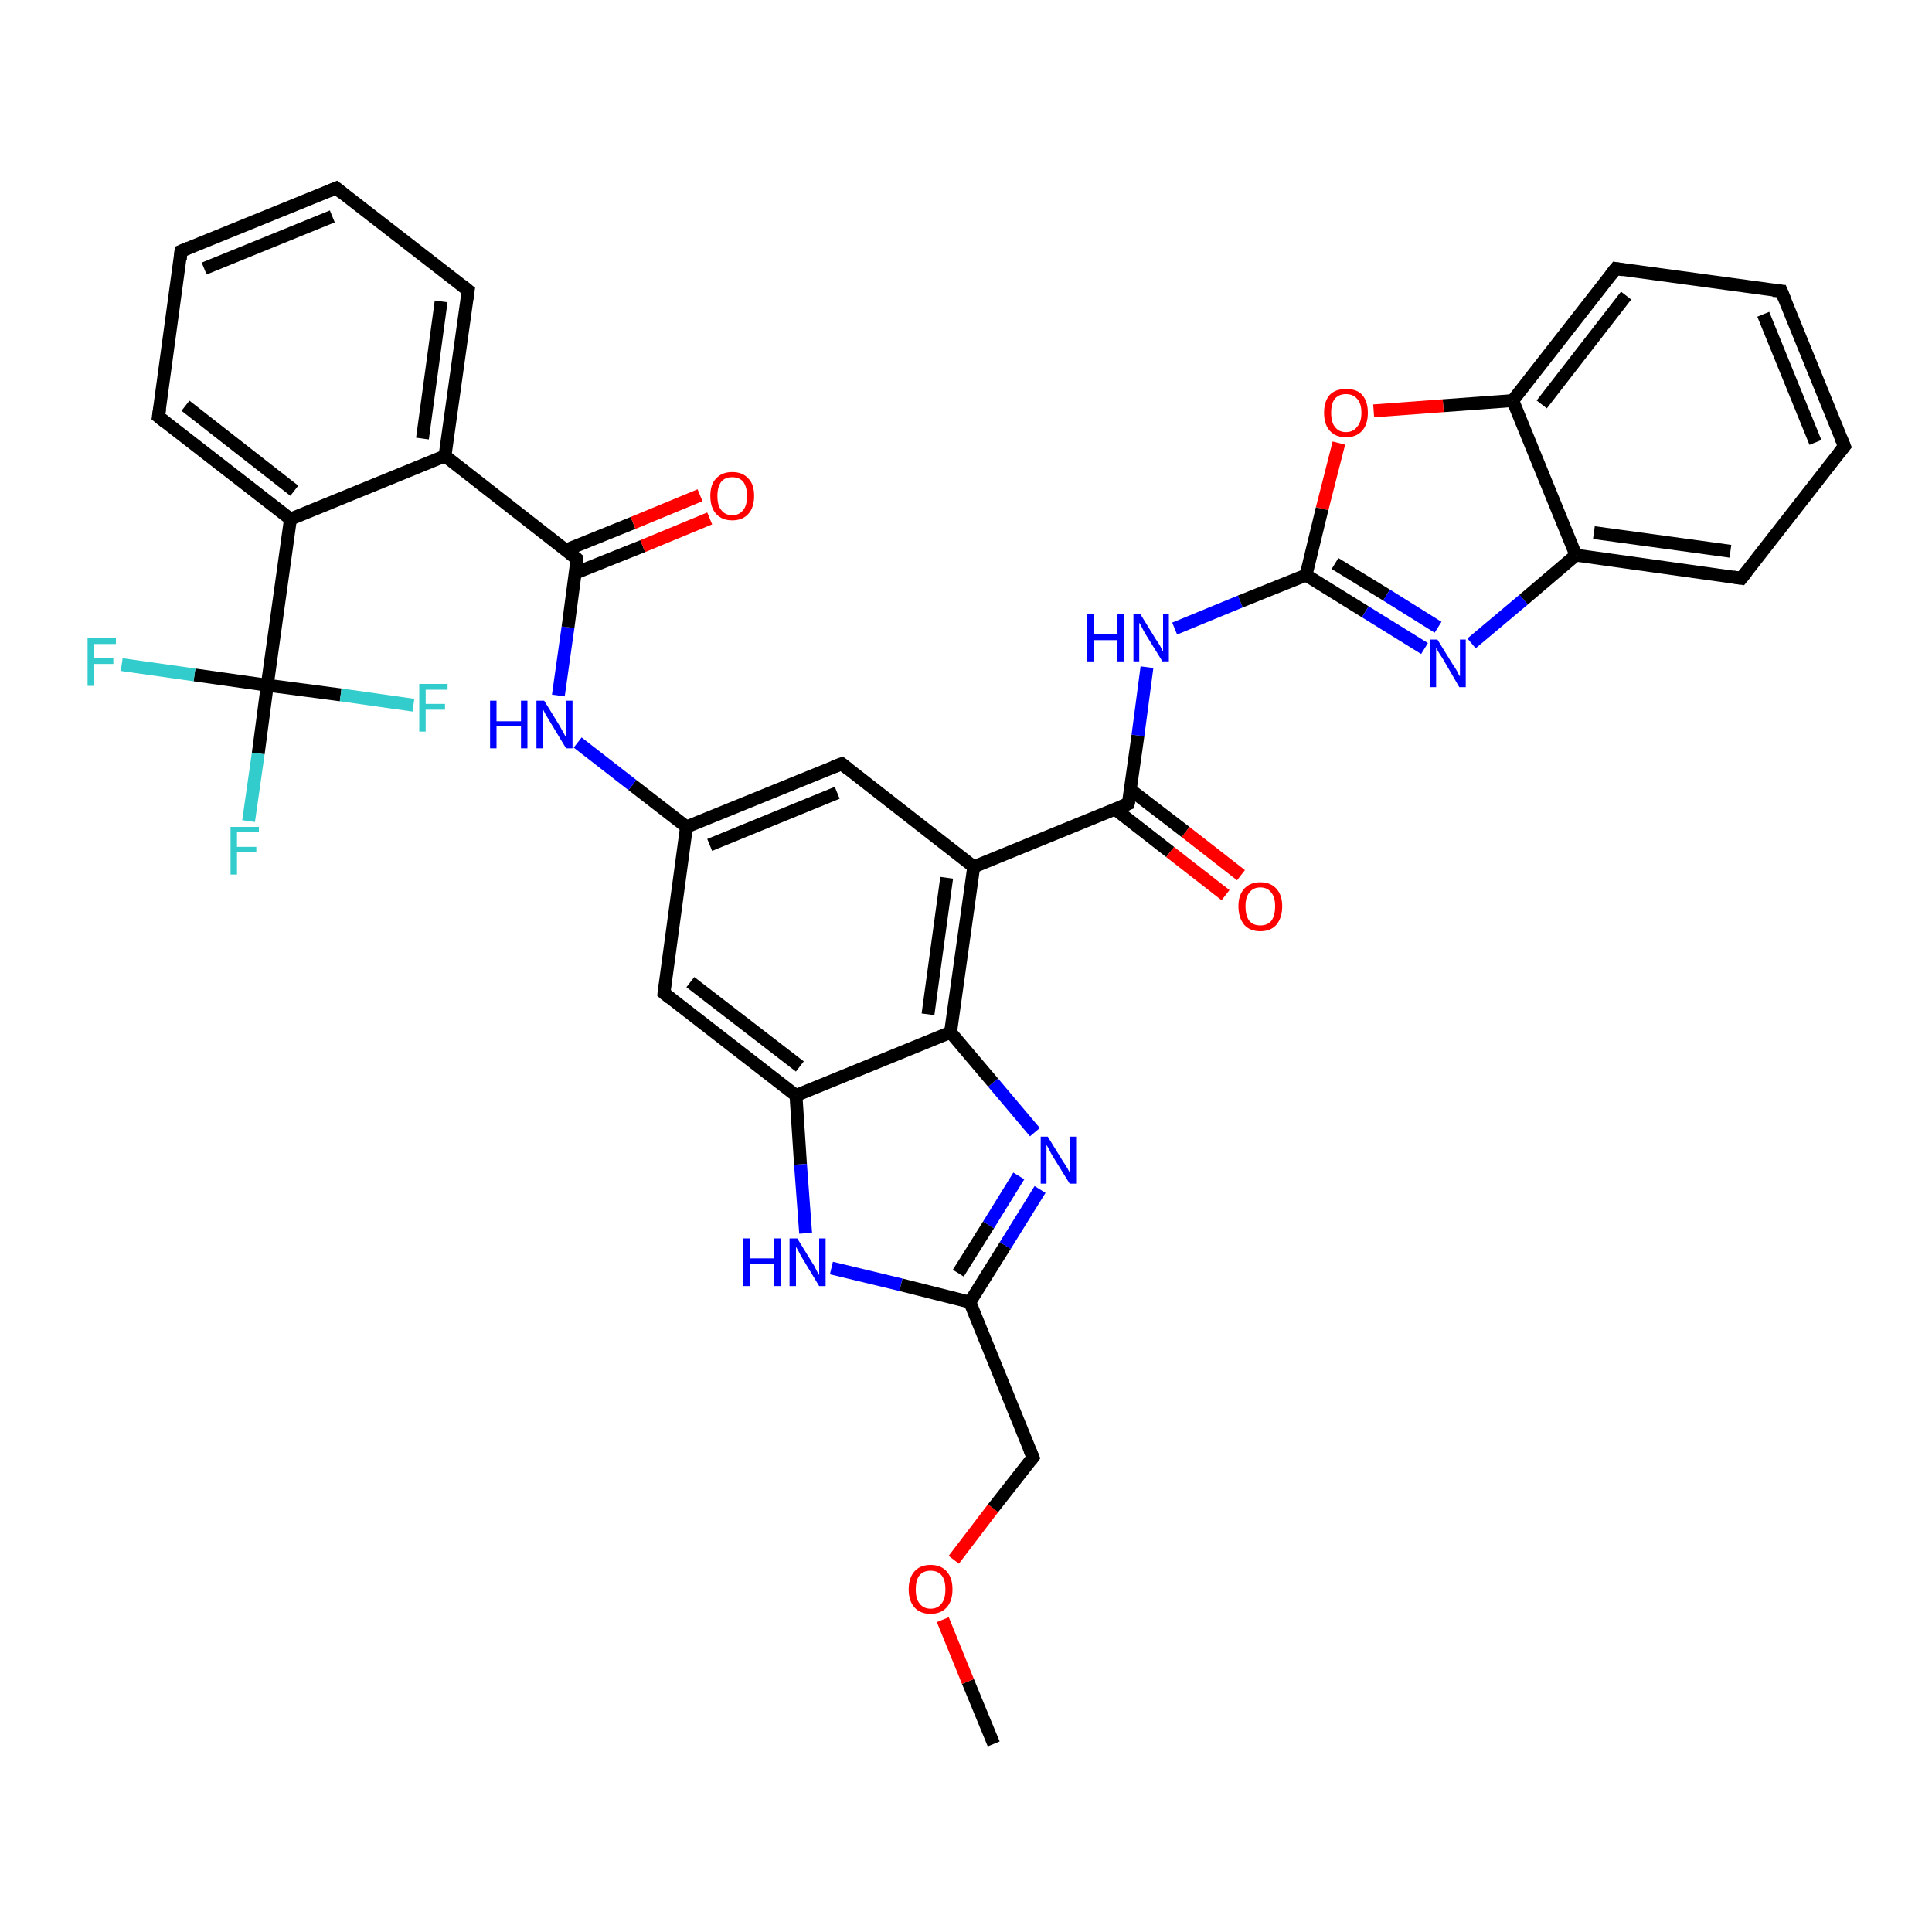 <?xml version='1.0' encoding='iso-8859-1'?>
<svg version='1.1' baseProfile='full'
              xmlns='http://www.w3.org/2000/svg'
                      xmlns:rdkit='http://www.rdkit.org/xml'
                      xmlns:xlink='http://www.w3.org/1999/xlink'
                  xml:space='preserve'
width='300px' height='300px' viewBox='0 0 300 300'>
<!-- END OF HEADER -->
<rect style='opacity:1.0;fill:#FFFFFF;stroke:none' width='300.0' height='300.0' x='0.0' y='0.0'> </rect>
<path class='bond-0 atom-0 atom-1' d='M 154.3,270.8 L 150.3,261.1' style='fill:none;fill-rule:evenodd;stroke:#000000;stroke-width:2.0px;stroke-linecap:butt;stroke-linejoin:miter;stroke-opacity:1' />
<path class='bond-0 atom-0 atom-1' d='M 150.3,261.1 L 146.4,251.5' style='fill:none;fill-rule:evenodd;stroke:#FF0000;stroke-width:2.0px;stroke-linecap:butt;stroke-linejoin:miter;stroke-opacity:1' />
<path class='bond-1 atom-1 atom-2' d='M 148.1,242.2 L 154.2,234.2' style='fill:none;fill-rule:evenodd;stroke:#FF0000;stroke-width:2.0px;stroke-linecap:butt;stroke-linejoin:miter;stroke-opacity:1' />
<path class='bond-1 atom-1 atom-2' d='M 154.2,234.2 L 160.4,226.3' style='fill:none;fill-rule:evenodd;stroke:#000000;stroke-width:2.0px;stroke-linecap:butt;stroke-linejoin:miter;stroke-opacity:1' />
<path class='bond-2 atom-2 atom-3' d='M 160.4,226.3 L 150.6,202.2' style='fill:none;fill-rule:evenodd;stroke:#000000;stroke-width:2.0px;stroke-linecap:butt;stroke-linejoin:miter;stroke-opacity:1' />
<path class='bond-3 atom-3 atom-4' d='M 150.6,202.2 L 156.1,193.4' style='fill:none;fill-rule:evenodd;stroke:#000000;stroke-width:2.0px;stroke-linecap:butt;stroke-linejoin:miter;stroke-opacity:1' />
<path class='bond-3 atom-3 atom-4' d='M 156.1,193.4 L 161.5,184.7' style='fill:none;fill-rule:evenodd;stroke:#0000FF;stroke-width:2.0px;stroke-linecap:butt;stroke-linejoin:miter;stroke-opacity:1' />
<path class='bond-3 atom-3 atom-4' d='M 148.8,197.7 L 153.5,190.2' style='fill:none;fill-rule:evenodd;stroke:#000000;stroke-width:2.0px;stroke-linecap:butt;stroke-linejoin:miter;stroke-opacity:1' />
<path class='bond-3 atom-3 atom-4' d='M 153.5,190.2 L 158.2,182.6' style='fill:none;fill-rule:evenodd;stroke:#0000FF;stroke-width:2.0px;stroke-linecap:butt;stroke-linejoin:miter;stroke-opacity:1' />
<path class='bond-4 atom-4 atom-5' d='M 160.7,175.8 L 154.2,168.1' style='fill:none;fill-rule:evenodd;stroke:#0000FF;stroke-width:2.0px;stroke-linecap:butt;stroke-linejoin:miter;stroke-opacity:1' />
<path class='bond-4 atom-4 atom-5' d='M 154.2,168.1 L 147.6,160.3' style='fill:none;fill-rule:evenodd;stroke:#000000;stroke-width:2.0px;stroke-linecap:butt;stroke-linejoin:miter;stroke-opacity:1' />
<path class='bond-5 atom-5 atom-6' d='M 147.6,160.3 L 151.2,134.6' style='fill:none;fill-rule:evenodd;stroke:#000000;stroke-width:2.0px;stroke-linecap:butt;stroke-linejoin:miter;stroke-opacity:1' />
<path class='bond-5 atom-5 atom-6' d='M 144.1,157.5 L 147.0,136.3' style='fill:none;fill-rule:evenodd;stroke:#000000;stroke-width:2.0px;stroke-linecap:butt;stroke-linejoin:miter;stroke-opacity:1' />
<path class='bond-6 atom-6 atom-7' d='M 151.2,134.6 L 130.7,118.6' style='fill:none;fill-rule:evenodd;stroke:#000000;stroke-width:2.0px;stroke-linecap:butt;stroke-linejoin:miter;stroke-opacity:1' />
<path class='bond-7 atom-7 atom-8' d='M 130.7,118.6 L 106.6,128.4' style='fill:none;fill-rule:evenodd;stroke:#000000;stroke-width:2.0px;stroke-linecap:butt;stroke-linejoin:miter;stroke-opacity:1' />
<path class='bond-7 atom-7 atom-8' d='M 130.0,123.1 L 110.2,131.2' style='fill:none;fill-rule:evenodd;stroke:#000000;stroke-width:2.0px;stroke-linecap:butt;stroke-linejoin:miter;stroke-opacity:1' />
<path class='bond-8 atom-8 atom-9' d='M 106.6,128.4 L 98.2,121.9' style='fill:none;fill-rule:evenodd;stroke:#000000;stroke-width:2.0px;stroke-linecap:butt;stroke-linejoin:miter;stroke-opacity:1' />
<path class='bond-8 atom-8 atom-9' d='M 98.2,121.9 L 89.7,115.3' style='fill:none;fill-rule:evenodd;stroke:#0000FF;stroke-width:2.0px;stroke-linecap:butt;stroke-linejoin:miter;stroke-opacity:1' />
<path class='bond-9 atom-9 atom-10' d='M 86.7,108.0 L 88.2,97.4' style='fill:none;fill-rule:evenodd;stroke:#0000FF;stroke-width:2.0px;stroke-linecap:butt;stroke-linejoin:miter;stroke-opacity:1' />
<path class='bond-9 atom-9 atom-10' d='M 88.2,97.4 L 89.6,86.8' style='fill:none;fill-rule:evenodd;stroke:#000000;stroke-width:2.0px;stroke-linecap:butt;stroke-linejoin:miter;stroke-opacity:1' />
<path class='bond-10 atom-10 atom-11' d='M 89.3,89.0 L 99.8,84.8' style='fill:none;fill-rule:evenodd;stroke:#000000;stroke-width:2.0px;stroke-linecap:butt;stroke-linejoin:miter;stroke-opacity:1' />
<path class='bond-10 atom-10 atom-11' d='M 99.8,84.8 L 110.2,80.5' style='fill:none;fill-rule:evenodd;stroke:#FF0000;stroke-width:2.0px;stroke-linecap:butt;stroke-linejoin:miter;stroke-opacity:1' />
<path class='bond-10 atom-10 atom-11' d='M 87.9,85.4 L 98.3,81.2' style='fill:none;fill-rule:evenodd;stroke:#000000;stroke-width:2.0px;stroke-linecap:butt;stroke-linejoin:miter;stroke-opacity:1' />
<path class='bond-10 atom-10 atom-11' d='M 98.3,81.2 L 108.7,76.9' style='fill:none;fill-rule:evenodd;stroke:#FF0000;stroke-width:2.0px;stroke-linecap:butt;stroke-linejoin:miter;stroke-opacity:1' />
<path class='bond-11 atom-10 atom-12' d='M 89.6,86.8 L 69.1,70.8' style='fill:none;fill-rule:evenodd;stroke:#000000;stroke-width:2.0px;stroke-linecap:butt;stroke-linejoin:miter;stroke-opacity:1' />
<path class='bond-12 atom-12 atom-13' d='M 69.1,70.8 L 72.7,45.1' style='fill:none;fill-rule:evenodd;stroke:#000000;stroke-width:2.0px;stroke-linecap:butt;stroke-linejoin:miter;stroke-opacity:1' />
<path class='bond-12 atom-12 atom-13' d='M 65.6,68.1 L 68.5,46.8' style='fill:none;fill-rule:evenodd;stroke:#000000;stroke-width:2.0px;stroke-linecap:butt;stroke-linejoin:miter;stroke-opacity:1' />
<path class='bond-13 atom-13 atom-14' d='M 72.7,45.1 L 52.2,29.2' style='fill:none;fill-rule:evenodd;stroke:#000000;stroke-width:2.0px;stroke-linecap:butt;stroke-linejoin:miter;stroke-opacity:1' />
<path class='bond-14 atom-14 atom-15' d='M 52.2,29.2 L 28.1,39.0' style='fill:none;fill-rule:evenodd;stroke:#000000;stroke-width:2.0px;stroke-linecap:butt;stroke-linejoin:miter;stroke-opacity:1' />
<path class='bond-14 atom-14 atom-15' d='M 51.6,33.6 L 31.7,41.7' style='fill:none;fill-rule:evenodd;stroke:#000000;stroke-width:2.0px;stroke-linecap:butt;stroke-linejoin:miter;stroke-opacity:1' />
<path class='bond-15 atom-15 atom-16' d='M 28.1,39.0 L 24.6,64.7' style='fill:none;fill-rule:evenodd;stroke:#000000;stroke-width:2.0px;stroke-linecap:butt;stroke-linejoin:miter;stroke-opacity:1' />
<path class='bond-16 atom-16 atom-17' d='M 24.6,64.7 L 45.1,80.6' style='fill:none;fill-rule:evenodd;stroke:#000000;stroke-width:2.0px;stroke-linecap:butt;stroke-linejoin:miter;stroke-opacity:1' />
<path class='bond-16 atom-16 atom-17' d='M 28.8,63.0 L 45.7,76.2' style='fill:none;fill-rule:evenodd;stroke:#000000;stroke-width:2.0px;stroke-linecap:butt;stroke-linejoin:miter;stroke-opacity:1' />
<path class='bond-17 atom-17 atom-18' d='M 45.1,80.6 L 41.5,106.4' style='fill:none;fill-rule:evenodd;stroke:#000000;stroke-width:2.0px;stroke-linecap:butt;stroke-linejoin:miter;stroke-opacity:1' />
<path class='bond-18 atom-18 atom-19' d='M 41.5,106.4 L 40.1,117.0' style='fill:none;fill-rule:evenodd;stroke:#000000;stroke-width:2.0px;stroke-linecap:butt;stroke-linejoin:miter;stroke-opacity:1' />
<path class='bond-18 atom-18 atom-19' d='M 40.1,117.0 L 38.6,127.5' style='fill:none;fill-rule:evenodd;stroke:#33CCCC;stroke-width:2.0px;stroke-linecap:butt;stroke-linejoin:miter;stroke-opacity:1' />
<path class='bond-19 atom-18 atom-20' d='M 41.5,106.4 L 30.2,104.8' style='fill:none;fill-rule:evenodd;stroke:#000000;stroke-width:2.0px;stroke-linecap:butt;stroke-linejoin:miter;stroke-opacity:1' />
<path class='bond-19 atom-18 atom-20' d='M 30.2,104.8 L 18.9,103.2' style='fill:none;fill-rule:evenodd;stroke:#33CCCC;stroke-width:2.0px;stroke-linecap:butt;stroke-linejoin:miter;stroke-opacity:1' />
<path class='bond-20 atom-18 atom-21' d='M 41.5,106.4 L 52.9,107.9' style='fill:none;fill-rule:evenodd;stroke:#000000;stroke-width:2.0px;stroke-linecap:butt;stroke-linejoin:miter;stroke-opacity:1' />
<path class='bond-20 atom-18 atom-21' d='M 52.9,107.9 L 64.2,109.5' style='fill:none;fill-rule:evenodd;stroke:#33CCCC;stroke-width:2.0px;stroke-linecap:butt;stroke-linejoin:miter;stroke-opacity:1' />
<path class='bond-21 atom-8 atom-22' d='M 106.6,128.4 L 103.1,154.2' style='fill:none;fill-rule:evenodd;stroke:#000000;stroke-width:2.0px;stroke-linecap:butt;stroke-linejoin:miter;stroke-opacity:1' />
<path class='bond-22 atom-22 atom-23' d='M 103.1,154.2 L 123.6,170.1' style='fill:none;fill-rule:evenodd;stroke:#000000;stroke-width:2.0px;stroke-linecap:butt;stroke-linejoin:miter;stroke-opacity:1' />
<path class='bond-22 atom-22 atom-23' d='M 107.2,152.5 L 124.2,165.6' style='fill:none;fill-rule:evenodd;stroke:#000000;stroke-width:2.0px;stroke-linecap:butt;stroke-linejoin:miter;stroke-opacity:1' />
<path class='bond-23 atom-23 atom-24' d='M 123.6,170.1 L 124.3,180.8' style='fill:none;fill-rule:evenodd;stroke:#000000;stroke-width:2.0px;stroke-linecap:butt;stroke-linejoin:miter;stroke-opacity:1' />
<path class='bond-23 atom-23 atom-24' d='M 124.3,180.8 L 125.1,191.5' style='fill:none;fill-rule:evenodd;stroke:#0000FF;stroke-width:2.0px;stroke-linecap:butt;stroke-linejoin:miter;stroke-opacity:1' />
<path class='bond-24 atom-6 atom-25' d='M 151.2,134.6 L 175.2,124.8' style='fill:none;fill-rule:evenodd;stroke:#000000;stroke-width:2.0px;stroke-linecap:butt;stroke-linejoin:miter;stroke-opacity:1' />
<path class='bond-25 atom-25 atom-26' d='M 173.1,125.6 L 181.7,132.3' style='fill:none;fill-rule:evenodd;stroke:#000000;stroke-width:2.0px;stroke-linecap:butt;stroke-linejoin:miter;stroke-opacity:1' />
<path class='bond-25 atom-25 atom-26' d='M 181.7,132.3 L 190.3,139.0' style='fill:none;fill-rule:evenodd;stroke:#FF0000;stroke-width:2.0px;stroke-linecap:butt;stroke-linejoin:miter;stroke-opacity:1' />
<path class='bond-25 atom-25 atom-26' d='M 175.5,122.6 L 184.1,129.2' style='fill:none;fill-rule:evenodd;stroke:#000000;stroke-width:2.0px;stroke-linecap:butt;stroke-linejoin:miter;stroke-opacity:1' />
<path class='bond-25 atom-25 atom-26' d='M 184.1,129.2 L 192.7,135.9' style='fill:none;fill-rule:evenodd;stroke:#FF0000;stroke-width:2.0px;stroke-linecap:butt;stroke-linejoin:miter;stroke-opacity:1' />
<path class='bond-26 atom-25 atom-27' d='M 175.2,124.8 L 176.7,114.2' style='fill:none;fill-rule:evenodd;stroke:#000000;stroke-width:2.0px;stroke-linecap:butt;stroke-linejoin:miter;stroke-opacity:1' />
<path class='bond-26 atom-25 atom-27' d='M 176.7,114.2 L 178.1,103.6' style='fill:none;fill-rule:evenodd;stroke:#0000FF;stroke-width:2.0px;stroke-linecap:butt;stroke-linejoin:miter;stroke-opacity:1' />
<path class='bond-27 atom-27 atom-28' d='M 182.4,97.6 L 192.6,93.4' style='fill:none;fill-rule:evenodd;stroke:#0000FF;stroke-width:2.0px;stroke-linecap:butt;stroke-linejoin:miter;stroke-opacity:1' />
<path class='bond-27 atom-27 atom-28' d='M 192.6,93.4 L 202.8,89.3' style='fill:none;fill-rule:evenodd;stroke:#000000;stroke-width:2.0px;stroke-linecap:butt;stroke-linejoin:miter;stroke-opacity:1' />
<path class='bond-28 atom-28 atom-29' d='M 202.8,89.3 L 212.0,95.0' style='fill:none;fill-rule:evenodd;stroke:#000000;stroke-width:2.0px;stroke-linecap:butt;stroke-linejoin:miter;stroke-opacity:1' />
<path class='bond-28 atom-28 atom-29' d='M 212.0,95.0 L 221.2,100.7' style='fill:none;fill-rule:evenodd;stroke:#0000FF;stroke-width:2.0px;stroke-linecap:butt;stroke-linejoin:miter;stroke-opacity:1' />
<path class='bond-28 atom-28 atom-29' d='M 207.3,87.5 L 215.3,92.4' style='fill:none;fill-rule:evenodd;stroke:#000000;stroke-width:2.0px;stroke-linecap:butt;stroke-linejoin:miter;stroke-opacity:1' />
<path class='bond-28 atom-28 atom-29' d='M 215.3,92.4 L 223.3,97.4' style='fill:none;fill-rule:evenodd;stroke:#0000FF;stroke-width:2.0px;stroke-linecap:butt;stroke-linejoin:miter;stroke-opacity:1' />
<path class='bond-29 atom-29 atom-30' d='M 228.5,99.9 L 236.6,93.1' style='fill:none;fill-rule:evenodd;stroke:#0000FF;stroke-width:2.0px;stroke-linecap:butt;stroke-linejoin:miter;stroke-opacity:1' />
<path class='bond-29 atom-29 atom-30' d='M 236.6,93.1 L 244.7,86.2' style='fill:none;fill-rule:evenodd;stroke:#000000;stroke-width:2.0px;stroke-linecap:butt;stroke-linejoin:miter;stroke-opacity:1' />
<path class='bond-30 atom-30 atom-31' d='M 244.7,86.2 L 270.4,89.8' style='fill:none;fill-rule:evenodd;stroke:#000000;stroke-width:2.0px;stroke-linecap:butt;stroke-linejoin:miter;stroke-opacity:1' />
<path class='bond-30 atom-30 atom-31' d='M 247.5,82.7 L 268.7,85.6' style='fill:none;fill-rule:evenodd;stroke:#000000;stroke-width:2.0px;stroke-linecap:butt;stroke-linejoin:miter;stroke-opacity:1' />
<path class='bond-31 atom-31 atom-32' d='M 270.4,89.8 L 286.4,69.3' style='fill:none;fill-rule:evenodd;stroke:#000000;stroke-width:2.0px;stroke-linecap:butt;stroke-linejoin:miter;stroke-opacity:1' />
<path class='bond-32 atom-32 atom-33' d='M 286.4,69.3 L 276.6,45.2' style='fill:none;fill-rule:evenodd;stroke:#000000;stroke-width:2.0px;stroke-linecap:butt;stroke-linejoin:miter;stroke-opacity:1' />
<path class='bond-32 atom-32 atom-33' d='M 281.9,68.7 L 273.8,48.8' style='fill:none;fill-rule:evenodd;stroke:#000000;stroke-width:2.0px;stroke-linecap:butt;stroke-linejoin:miter;stroke-opacity:1' />
<path class='bond-33 atom-33 atom-34' d='M 276.6,45.2 L 250.9,41.7' style='fill:none;fill-rule:evenodd;stroke:#000000;stroke-width:2.0px;stroke-linecap:butt;stroke-linejoin:miter;stroke-opacity:1' />
<path class='bond-34 atom-34 atom-35' d='M 250.9,41.7 L 234.9,62.2' style='fill:none;fill-rule:evenodd;stroke:#000000;stroke-width:2.0px;stroke-linecap:butt;stroke-linejoin:miter;stroke-opacity:1' />
<path class='bond-34 atom-34 atom-35' d='M 252.5,45.9 L 239.4,62.8' style='fill:none;fill-rule:evenodd;stroke:#000000;stroke-width:2.0px;stroke-linecap:butt;stroke-linejoin:miter;stroke-opacity:1' />
<path class='bond-35 atom-35 atom-36' d='M 234.9,62.2 L 224.1,63.0' style='fill:none;fill-rule:evenodd;stroke:#000000;stroke-width:2.0px;stroke-linecap:butt;stroke-linejoin:miter;stroke-opacity:1' />
<path class='bond-35 atom-35 atom-36' d='M 224.1,63.0 L 213.3,63.8' style='fill:none;fill-rule:evenodd;stroke:#FF0000;stroke-width:2.0px;stroke-linecap:butt;stroke-linejoin:miter;stroke-opacity:1' />
<path class='bond-36 atom-24 atom-3' d='M 129.1,196.9 L 139.9,199.5' style='fill:none;fill-rule:evenodd;stroke:#0000FF;stroke-width:2.0px;stroke-linecap:butt;stroke-linejoin:miter;stroke-opacity:1' />
<path class='bond-36 atom-24 atom-3' d='M 139.9,199.5 L 150.6,202.2' style='fill:none;fill-rule:evenodd;stroke:#000000;stroke-width:2.0px;stroke-linecap:butt;stroke-linejoin:miter;stroke-opacity:1' />
<path class='bond-37 atom-36 atom-28' d='M 207.9,68.8 L 205.3,79.0' style='fill:none;fill-rule:evenodd;stroke:#FF0000;stroke-width:2.0px;stroke-linecap:butt;stroke-linejoin:miter;stroke-opacity:1' />
<path class='bond-37 atom-36 atom-28' d='M 205.3,79.0 L 202.8,89.3' style='fill:none;fill-rule:evenodd;stroke:#000000;stroke-width:2.0px;stroke-linecap:butt;stroke-linejoin:miter;stroke-opacity:1' />
<path class='bond-38 atom-23 atom-5' d='M 123.6,170.1 L 147.6,160.3' style='fill:none;fill-rule:evenodd;stroke:#000000;stroke-width:2.0px;stroke-linecap:butt;stroke-linejoin:miter;stroke-opacity:1' />
<path class='bond-39 atom-35 atom-30' d='M 234.9,62.2 L 244.7,86.2' style='fill:none;fill-rule:evenodd;stroke:#000000;stroke-width:2.0px;stroke-linecap:butt;stroke-linejoin:miter;stroke-opacity:1' />
<path class='bond-40 atom-17 atom-12' d='M 45.1,80.6 L 69.1,70.8' style='fill:none;fill-rule:evenodd;stroke:#000000;stroke-width:2.0px;stroke-linecap:butt;stroke-linejoin:miter;stroke-opacity:1' />
<path d='M 160.1,226.7 L 160.4,226.3 L 159.9,225.1' style='fill:none;stroke:#000000;stroke-width:2.0px;stroke-linecap:butt;stroke-linejoin:miter;stroke-opacity:1;' />
<path d='M 131.7,119.4 L 130.7,118.6 L 129.4,119.1' style='fill:none;stroke:#000000;stroke-width:2.0px;stroke-linecap:butt;stroke-linejoin:miter;stroke-opacity:1;' />
<path d='M 89.6,87.3 L 89.6,86.8 L 88.6,86.0' style='fill:none;stroke:#000000;stroke-width:2.0px;stroke-linecap:butt;stroke-linejoin:miter;stroke-opacity:1;' />
<path d='M 72.5,46.4 L 72.7,45.1 L 71.7,44.3' style='fill:none;stroke:#000000;stroke-width:2.0px;stroke-linecap:butt;stroke-linejoin:miter;stroke-opacity:1;' />
<path d='M 53.2,30.0 L 52.2,29.2 L 51.0,29.7' style='fill:none;stroke:#000000;stroke-width:2.0px;stroke-linecap:butt;stroke-linejoin:miter;stroke-opacity:1;' />
<path d='M 29.3,38.5 L 28.1,39.0 L 28.0,40.3' style='fill:none;stroke:#000000;stroke-width:2.0px;stroke-linecap:butt;stroke-linejoin:miter;stroke-opacity:1;' />
<path d='M 24.8,63.4 L 24.6,64.7 L 25.6,65.5' style='fill:none;stroke:#000000;stroke-width:2.0px;stroke-linecap:butt;stroke-linejoin:miter;stroke-opacity:1;' />
<path d='M 103.2,152.9 L 103.1,154.2 L 104.1,155.0' style='fill:none;stroke:#000000;stroke-width:2.0px;stroke-linecap:butt;stroke-linejoin:miter;stroke-opacity:1;' />
<path d='M 174.0,125.3 L 175.2,124.8 L 175.3,124.3' style='fill:none;stroke:#000000;stroke-width:2.0px;stroke-linecap:butt;stroke-linejoin:miter;stroke-opacity:1;' />
<path d='M 269.1,89.6 L 270.4,89.8 L 271.2,88.8' style='fill:none;stroke:#000000;stroke-width:2.0px;stroke-linecap:butt;stroke-linejoin:miter;stroke-opacity:1;' />
<path d='M 285.6,70.3 L 286.4,69.3 L 285.9,68.1' style='fill:none;stroke:#000000;stroke-width:2.0px;stroke-linecap:butt;stroke-linejoin:miter;stroke-opacity:1;' />
<path d='M 277.1,46.4 L 276.6,45.2 L 275.3,45.1' style='fill:none;stroke:#000000;stroke-width:2.0px;stroke-linecap:butt;stroke-linejoin:miter;stroke-opacity:1;' />
<path d='M 252.1,41.9 L 250.9,41.7 L 250.1,42.7' style='fill:none;stroke:#000000;stroke-width:2.0px;stroke-linecap:butt;stroke-linejoin:miter;stroke-opacity:1;' />
<path class='atom-1' d='M 141.1 246.8
Q 141.1 245.0, 142.0 244.0
Q 142.9 243.0, 144.5 243.0
Q 146.1 243.0, 147.0 244.0
Q 147.9 245.0, 147.9 246.8
Q 147.9 248.6, 147.0 249.6
Q 146.1 250.6, 144.5 250.6
Q 142.9 250.6, 142.0 249.6
Q 141.1 248.6, 141.1 246.8
M 144.5 249.8
Q 145.6 249.8, 146.2 249.0
Q 146.8 248.3, 146.8 246.8
Q 146.8 245.3, 146.2 244.6
Q 145.6 243.9, 144.5 243.9
Q 143.4 243.9, 142.8 244.6
Q 142.2 245.3, 142.2 246.8
Q 142.2 248.3, 142.8 249.0
Q 143.4 249.8, 144.5 249.8
' fill='#FF0000'/>
<path class='atom-4' d='M 162.7 176.5
L 165.1 180.4
Q 165.4 180.8, 165.8 181.5
Q 166.1 182.1, 166.2 182.2
L 166.2 176.5
L 167.1 176.5
L 167.1 183.8
L 166.1 183.8
L 163.5 179.6
Q 163.2 179.1, 162.9 178.5
Q 162.6 177.9, 162.5 177.8
L 162.5 183.8
L 161.6 183.8
L 161.6 176.5
L 162.7 176.5
' fill='#0000FF'/>
<path class='atom-9' d='M 76.1 108.8
L 77.1 108.8
L 77.1 112.0
L 80.9 112.0
L 80.9 108.8
L 81.9 108.8
L 81.9 116.2
L 80.9 116.2
L 80.9 112.8
L 77.1 112.8
L 77.1 116.2
L 76.1 116.2
L 76.1 108.8
' fill='#0000FF'/>
<path class='atom-9' d='M 84.5 108.8
L 86.9 112.7
Q 87.1 113.1, 87.5 113.8
Q 87.9 114.5, 87.9 114.5
L 87.9 108.8
L 88.9 108.8
L 88.9 116.2
L 87.9 116.2
L 85.3 111.9
Q 85.0 111.4, 84.7 110.9
Q 84.4 110.3, 84.3 110.1
L 84.3 116.2
L 83.3 116.2
L 83.3 108.8
L 84.5 108.8
' fill='#0000FF'/>
<path class='atom-11' d='M 110.3 77.0
Q 110.3 75.2, 111.2 74.3
Q 112.1 73.3, 113.7 73.3
Q 115.3 73.3, 116.2 74.3
Q 117.1 75.2, 117.1 77.0
Q 117.1 78.8, 116.2 79.8
Q 115.3 80.8, 113.7 80.8
Q 112.1 80.8, 111.2 79.8
Q 110.3 78.8, 110.3 77.0
M 113.7 80.0
Q 114.8 80.0, 115.4 79.2
Q 116.0 78.5, 116.0 77.0
Q 116.0 75.6, 115.4 74.8
Q 114.8 74.1, 113.7 74.1
Q 112.6 74.1, 112.0 74.8
Q 111.4 75.6, 111.4 77.0
Q 111.4 78.5, 112.0 79.2
Q 112.6 80.0, 113.7 80.0
' fill='#FF0000'/>
<path class='atom-19' d='M 35.8 128.4
L 40.2 128.4
L 40.2 129.2
L 36.8 129.2
L 36.8 131.5
L 39.8 131.5
L 39.8 132.3
L 36.8 132.3
L 36.8 135.8
L 35.8 135.8
L 35.8 128.4
' fill='#33CCCC'/>
<path class='atom-20' d='M 13.6 99.1
L 18.0 99.1
L 18.0 100.0
L 14.6 100.0
L 14.6 102.2
L 17.6 102.2
L 17.6 103.1
L 14.6 103.1
L 14.6 106.5
L 13.6 106.5
L 13.6 99.1
' fill='#33CCCC'/>
<path class='atom-21' d='M 65.1 106.2
L 69.5 106.2
L 69.5 107.1
L 66.1 107.1
L 66.1 109.3
L 69.1 109.3
L 69.1 110.2
L 66.1 110.2
L 66.1 113.6
L 65.1 113.6
L 65.1 106.2
' fill='#33CCCC'/>
<path class='atom-24' d='M 115.4 192.3
L 116.4 192.3
L 116.4 195.4
L 120.2 195.4
L 120.2 192.3
L 121.2 192.3
L 121.2 199.7
L 120.2 199.7
L 120.2 196.3
L 116.4 196.3
L 116.4 199.7
L 115.4 199.7
L 115.4 192.3
' fill='#0000FF'/>
<path class='atom-24' d='M 123.8 192.3
L 126.2 196.2
Q 126.5 196.6, 126.8 197.3
Q 127.2 198.0, 127.2 198.0
L 127.2 192.3
L 128.2 192.3
L 128.2 199.7
L 127.2 199.7
L 124.6 195.4
Q 124.3 194.9, 124.0 194.3
Q 123.7 193.8, 123.6 193.6
L 123.6 199.7
L 122.6 199.7
L 122.6 192.3
L 123.8 192.3
' fill='#0000FF'/>
<path class='atom-26' d='M 192.3 140.7
Q 192.3 139.0, 193.2 138.0
Q 194.1 137.0, 195.7 137.0
Q 197.3 137.0, 198.2 138.0
Q 199.1 139.0, 199.1 140.7
Q 199.1 142.5, 198.2 143.6
Q 197.3 144.6, 195.7 144.6
Q 194.1 144.6, 193.2 143.6
Q 192.3 142.5, 192.3 140.7
M 195.7 143.7
Q 196.8 143.7, 197.4 143.0
Q 198.0 142.2, 198.0 140.7
Q 198.0 139.3, 197.4 138.6
Q 196.8 137.8, 195.7 137.8
Q 194.6 137.8, 194.0 138.6
Q 193.4 139.3, 193.4 140.7
Q 193.4 142.2, 194.0 143.0
Q 194.6 143.7, 195.7 143.7
' fill='#FF0000'/>
<path class='atom-27' d='M 168.8 95.4
L 169.8 95.4
L 169.8 98.5
L 173.5 98.5
L 173.5 95.4
L 174.5 95.4
L 174.5 102.7
L 173.5 102.7
L 173.5 99.4
L 169.8 99.4
L 169.8 102.7
L 168.8 102.7
L 168.8 95.4
' fill='#0000FF'/>
<path class='atom-27' d='M 177.1 95.4
L 179.5 99.3
Q 179.8 99.7, 180.2 100.4
Q 180.5 101.1, 180.6 101.1
L 180.6 95.4
L 181.5 95.4
L 181.5 102.7
L 180.5 102.7
L 177.9 98.5
Q 177.6 98.0, 177.3 97.4
Q 177.0 96.8, 176.9 96.7
L 176.9 102.7
L 176.0 102.7
L 176.0 95.4
L 177.1 95.4
' fill='#0000FF'/>
<path class='atom-29' d='M 223.2 99.3
L 225.6 103.2
Q 225.9 103.6, 226.3 104.3
Q 226.6 105.0, 226.7 105.0
L 226.7 99.3
L 227.6 99.3
L 227.6 106.7
L 226.6 106.7
L 224.1 102.4
Q 223.8 101.9, 223.4 101.3
Q 223.1 100.8, 223.0 100.6
L 223.0 106.7
L 222.1 106.7
L 222.1 99.3
L 223.2 99.3
' fill='#0000FF'/>
<path class='atom-36' d='M 205.6 64.1
Q 205.6 62.3, 206.5 61.3
Q 207.4 60.4, 209.0 60.4
Q 210.7 60.4, 211.5 61.3
Q 212.4 62.3, 212.4 64.1
Q 212.4 65.9, 211.5 66.9
Q 210.6 67.9, 209.0 67.9
Q 207.4 67.9, 206.5 66.9
Q 205.6 65.9, 205.6 64.1
M 209.0 67.1
Q 210.1 67.1, 210.7 66.3
Q 211.4 65.6, 211.4 64.1
Q 211.4 62.6, 210.7 61.9
Q 210.1 61.2, 209.0 61.2
Q 207.9 61.2, 207.3 61.9
Q 206.7 62.6, 206.7 64.1
Q 206.7 65.6, 207.3 66.3
Q 207.9 67.1, 209.0 67.1
' fill='#FF0000'/>
</svg>
